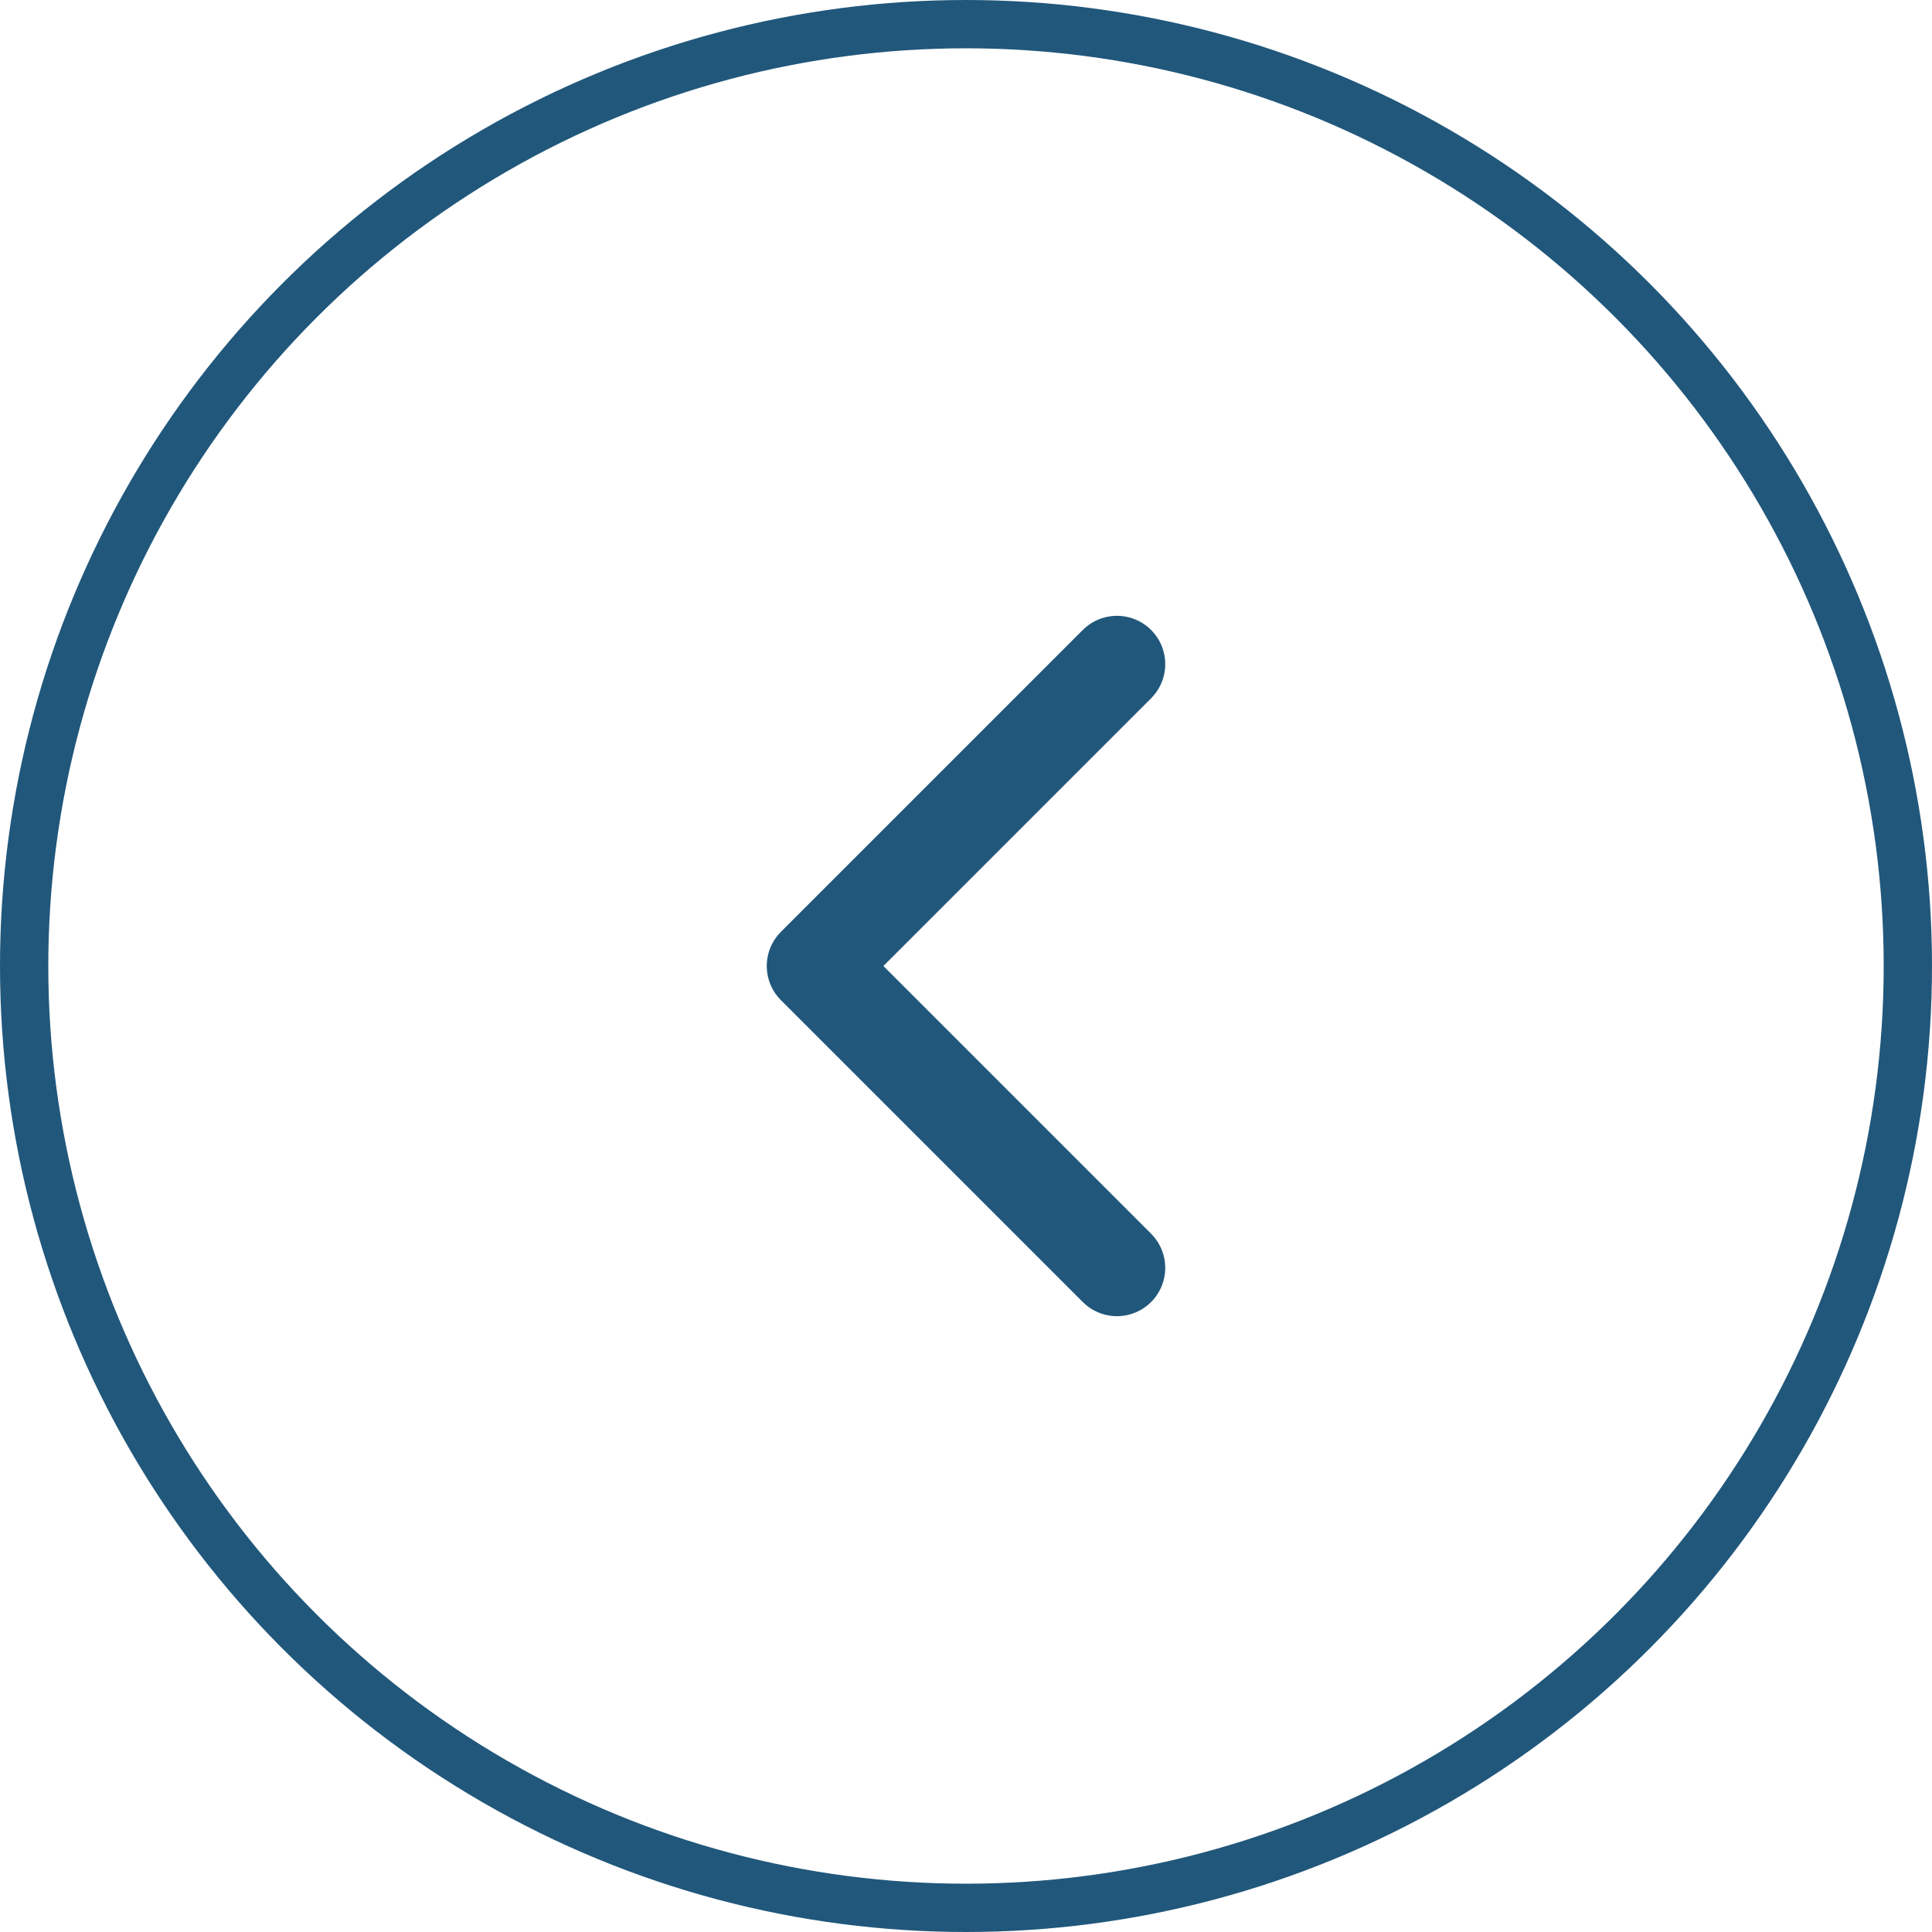 <svg width="40" height="40" viewBox="0 0 40 40" fill="none" xmlns="http://www.w3.org/2000/svg">
<circle cx="20" cy="20" r="19.5" transform="matrix(-1 0 0 1 40 0)" stroke="#21577B"/>
<path d="M23.125 13.75L16.875 20L23.125 26.25" stroke="#21577B" stroke-width="2" stroke-linecap="round" stroke-linejoin="round"/>
</svg>
